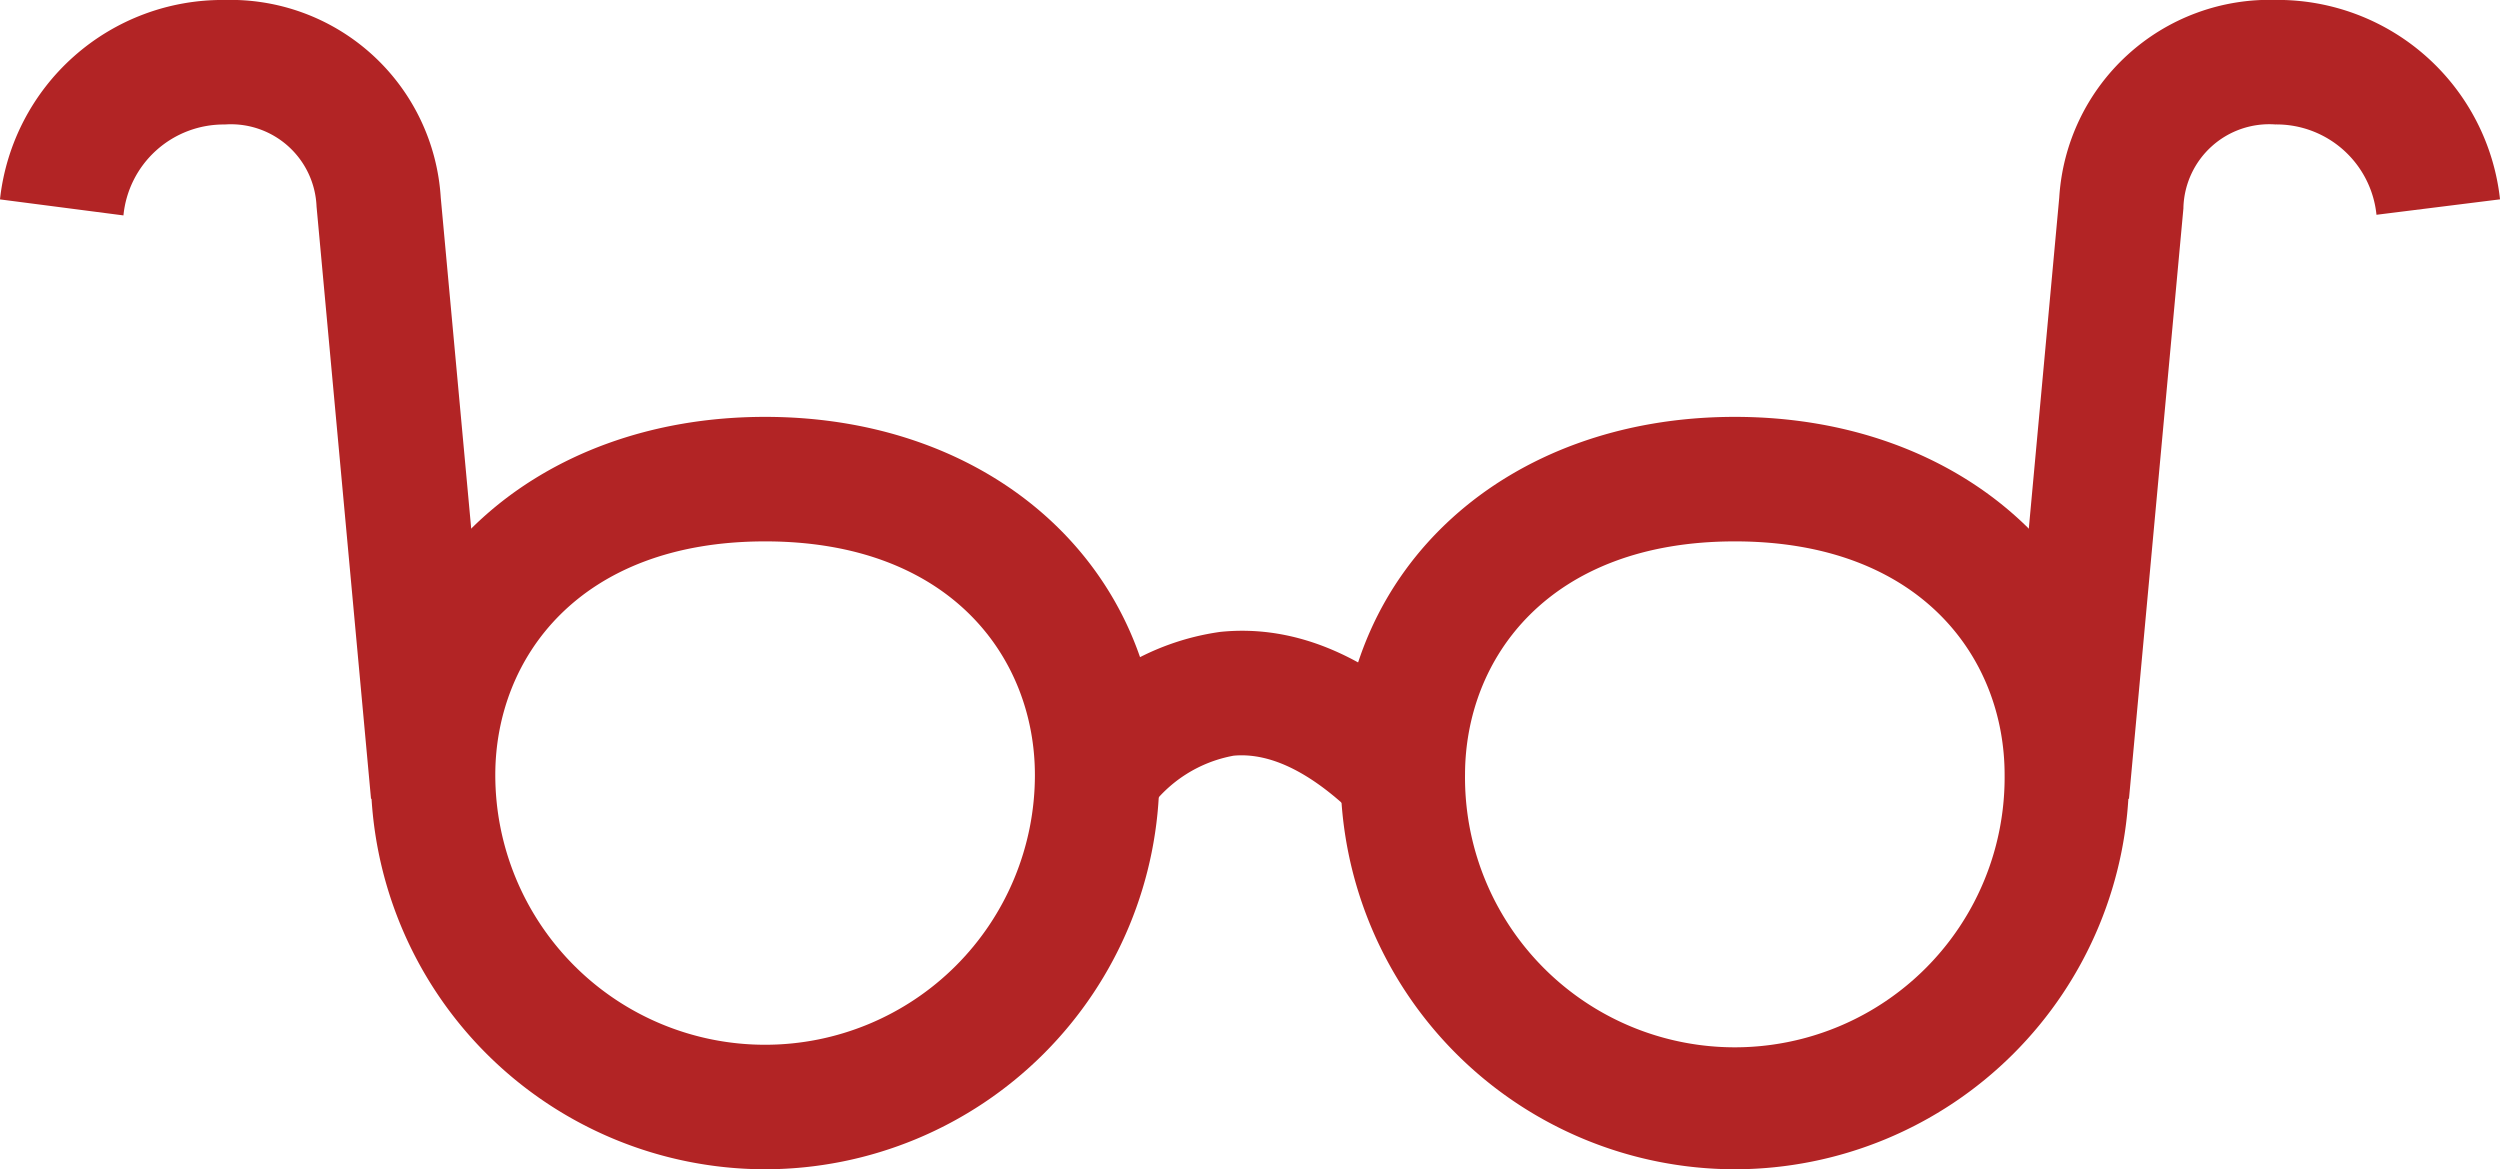 <svg xmlns="http://www.w3.org/2000/svg" width="103" height="48.174" viewBox="0 0 103 48.174"><defs><style>.a{fill:#b22425;}</style></defs><g transform="translate(-388.148 -4459.589)"><path class="a" d="M446.6,4538.042a16.264,16.264,0,0,1-16.245-16.246c0-8.548,6.832-14.753,16.245-14.753s16.246,6.2,16.246,14.753A16.264,16.264,0,0,1,446.6,4538.042Zm0-25.869c-7.678,0-11.116,4.833-11.116,9.623a11.116,11.116,0,0,0,22.232,0C457.715,4517.005,454.278,4512.173,446.6,4512.173Z" transform="translate(-26.93 -30.279)"/><path class="a" d="M557,4538.042a16.264,16.264,0,0,1-16.245-16.246c0-8.548,6.832-14.753,16.245-14.753s16.245,6.2,16.245,14.753A16.264,16.264,0,0,1,557,4538.042Zm0-25.869c-7.679,0-11.116,4.833-11.116,9.623a11.116,11.116,0,1,0,22.231,0C568.12,4517.005,564.682,4512.173,557,4512.173Z" transform="translate(-97.377 -30.279)"/><path class="a" d="M520.047,4539.144c-1.874-1.874-3.609-2.75-5.158-2.608a5.506,5.506,0,0,0-3.5,2.225l-4.271-2.841a10.5,10.5,0,0,1,7.216-4.484c3.162-.325,6.306,1.051,9.336,4.082Z" transform="translate(-75.913 -45.813)"/><path class="a" d="M403.434,4492.5l-2.244-24.4a3.53,3.53,0,0,0-3.783-3.382,4.149,4.149,0,0,0-4.173,3.746l-5.087-.66a9.222,9.222,0,0,1,9.26-8.216,8.68,8.68,0,0,1,8.9,8.144l2.236,24.3Z"/><path class="a" d="M621.494,4492.5l-5.108-.47,2.235-24.3a8.68,8.68,0,0,1,8.9-8.144,9.221,9.221,0,0,1,9.26,8.216l-5.09.636a4.142,4.142,0,0,0-4.17-3.722,3.537,3.537,0,0,0-3.784,3.411l0,.042Z" transform="translate(-145.632)"/></g></svg>